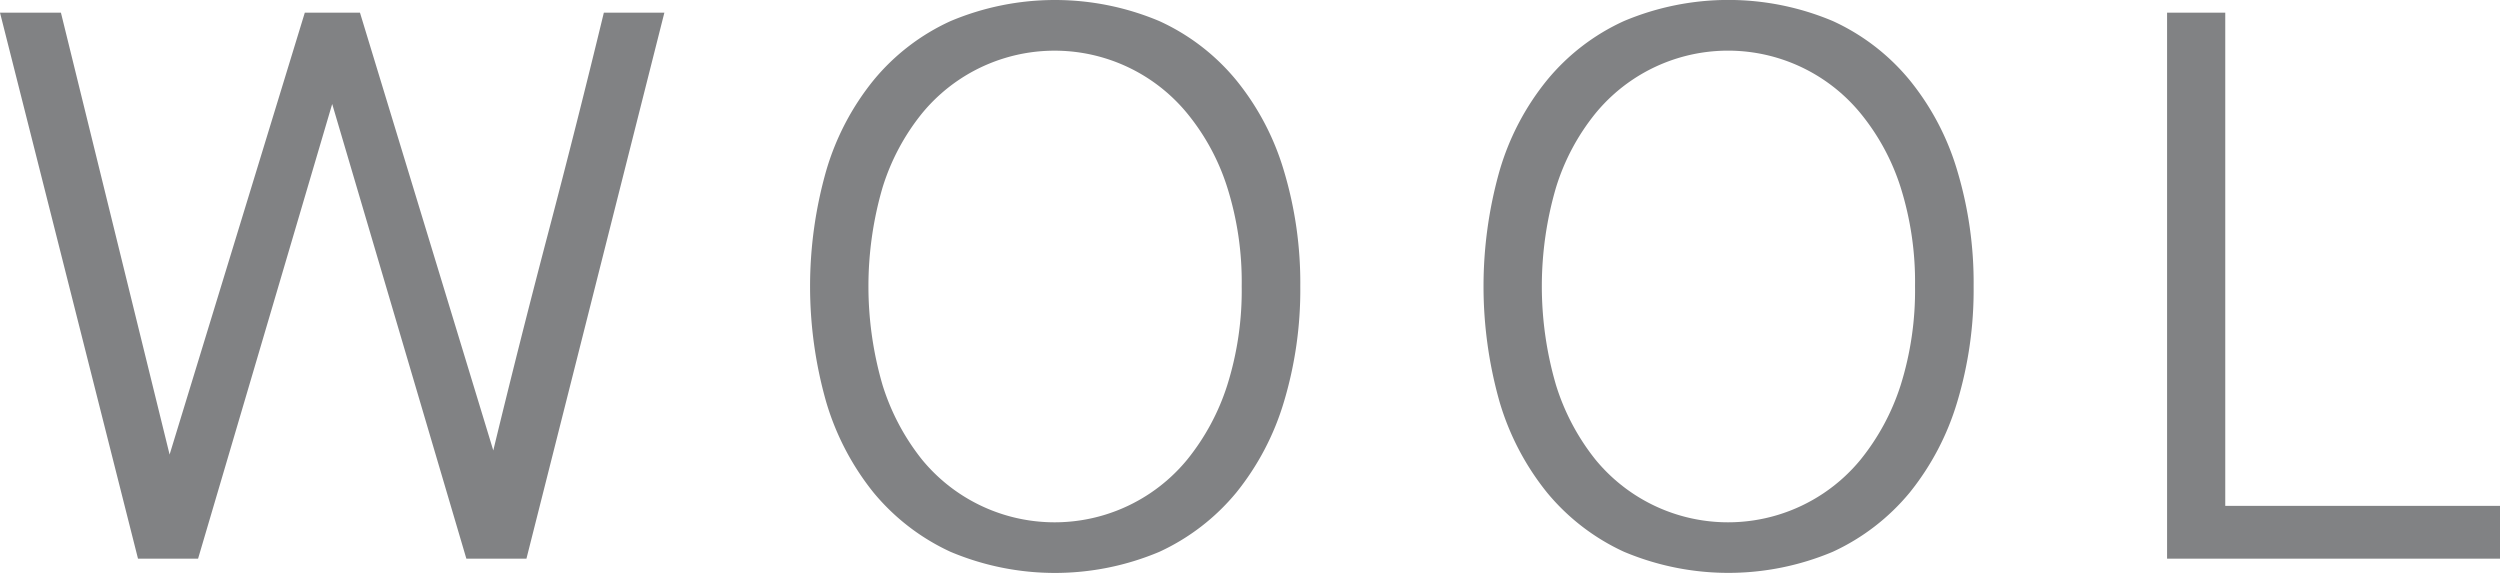 <svg xmlns="http://www.w3.org/2000/svg" width="43.823" height="10.043"><path d="M5.823 1.823l-2.351 7.97H2.419L0 .222h1.068l1.905 7.746L5.343.222h.967l2.337 7.674q.465-1.922.969-3.837t.969-3.837h1.061L9.228 9.793H8.175zm16.97 3.194a6.825 6.825 0 01-.288 2.031 4.641 4.641 0 01-.835 1.588 3.821 3.821 0 01-1.347 1.037 4.713 4.713 0 01-3.661 0 3.825 3.825 0 01-1.348-1.037 4.617 4.617 0 01-.831-1.588 7.409 7.409 0 010-4.057 4.536 4.536 0 01.831-1.586A3.774 3.774 0 0116.662.37a4.713 4.713 0 013.661 0 3.77 3.77 0 011.347 1.035 4.559 4.559 0 01.835 1.586 6.824 6.824 0 01.288 2.026zm-1.027 0a5.491 5.491 0 00-.254-1.735 3.9 3.9 0 00-.7-1.293 3.007 3.007 0 00-4.651 0 3.9 3.9 0 00-.689 1.293 6.179 6.179 0 000 3.473 4 4 0 00.689 1.3 3.007 3.007 0 004.651 0 4.007 4.007 0 00.7-1.3 5.511 5.511 0 00.254-1.738zm12.83 0a6.821 6.821 0 01-.288 2.031 4.641 4.641 0 01-.833 1.587 3.821 3.821 0 01-1.347 1.037 4.713 4.713 0 01-3.661 0 3.808 3.808 0 01-1.348-1.037 4.6 4.6 0 01-.832-1.588 7.437 7.437 0 010-4.057 4.522 4.522 0 01.832-1.586A3.758 3.758 0 0128.467.369a4.713 4.713 0 013.661 0 3.771 3.771 0 011.347 1.036 4.56 4.56 0 01.834 1.586 6.821 6.821 0 01.287 2.026zm-1.027 0a5.52 5.52 0 00-.253-1.735 3.926 3.926 0 00-.7-1.293 3.005 3.005 0 00-4.65 0 3.876 3.876 0 00-.689 1.293 6.156 6.156 0 000 3.473 3.977 3.977 0 00.689 1.3 3.006 3.006 0 004.65 0 4.029 4.029 0 00.7-1.3 5.54 5.54 0 00.253-1.738zM39.007.222v8.646h4.816v.925h-5.836V.222z" fill="#818284"/></svg>